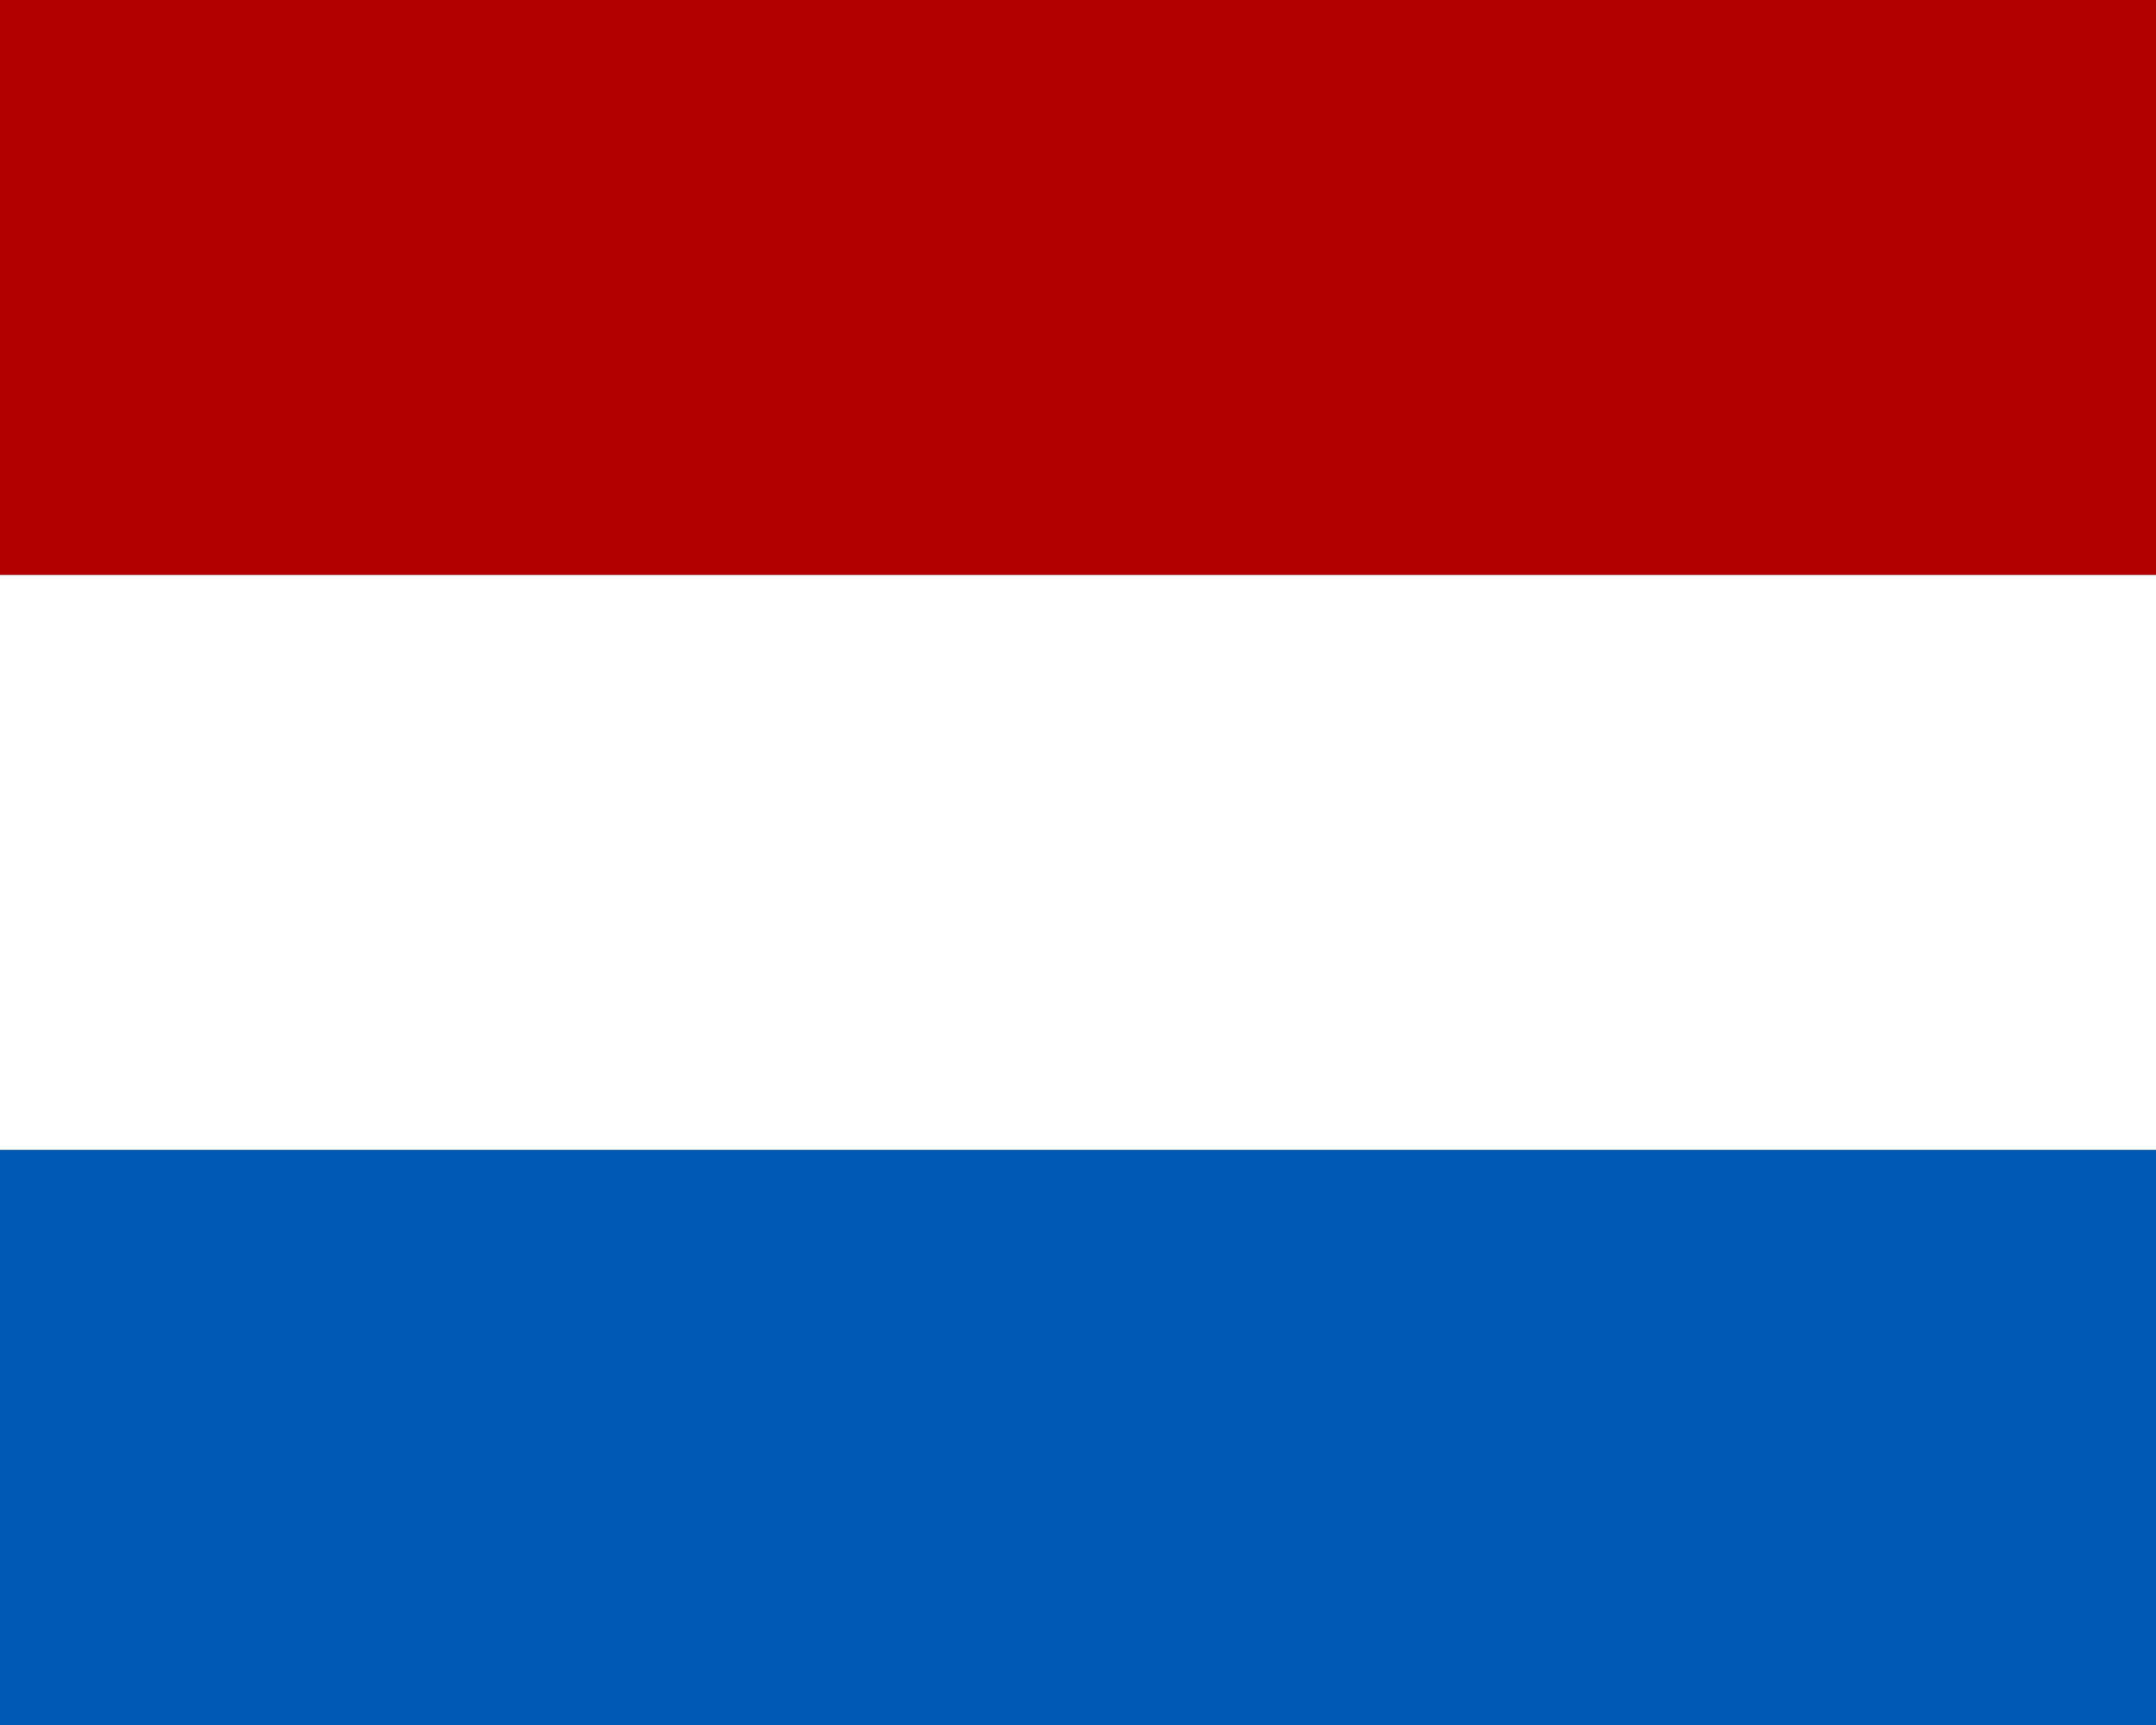 <?xml version="1.0" standalone="no"?>
<!-- Generator: Adobe Fireworks 10, Export SVG Extension by Aaron Beall (http://fireworks.abeall.com) . Version: 0.6.1  -->
<!DOCTYPE svg PUBLIC "-//W3C//DTD SVG 1.1//EN" "http://www.w3.org/Graphics/SVG/1.1/DTD/svg11.dtd">
<svg id="flags-Page%201" viewBox="0 0 30 24" style="background-color:#ffffff" version="1.1"
	xmlns="http://www.w3.org/2000/svg" xmlns:xlink="http://www.w3.org/1999/xlink" xml:space="preserve"
	x="0px" y="0px" width="30px" height="24px"
>
	<rect x="0" y="0" width="30" height="24" fill="#333333" stroke="none"/>
	<g id="Layer%201">
		<rect x="0" y="0" width="30" height="8" fill="#b20000"/>
		<rect x="0" y="8" width="30" height="8" fill="#ffffff"/>
		<rect x="0" y="16" width="30" height="8" fill="#0059b2"/>
	</g>
</svg>